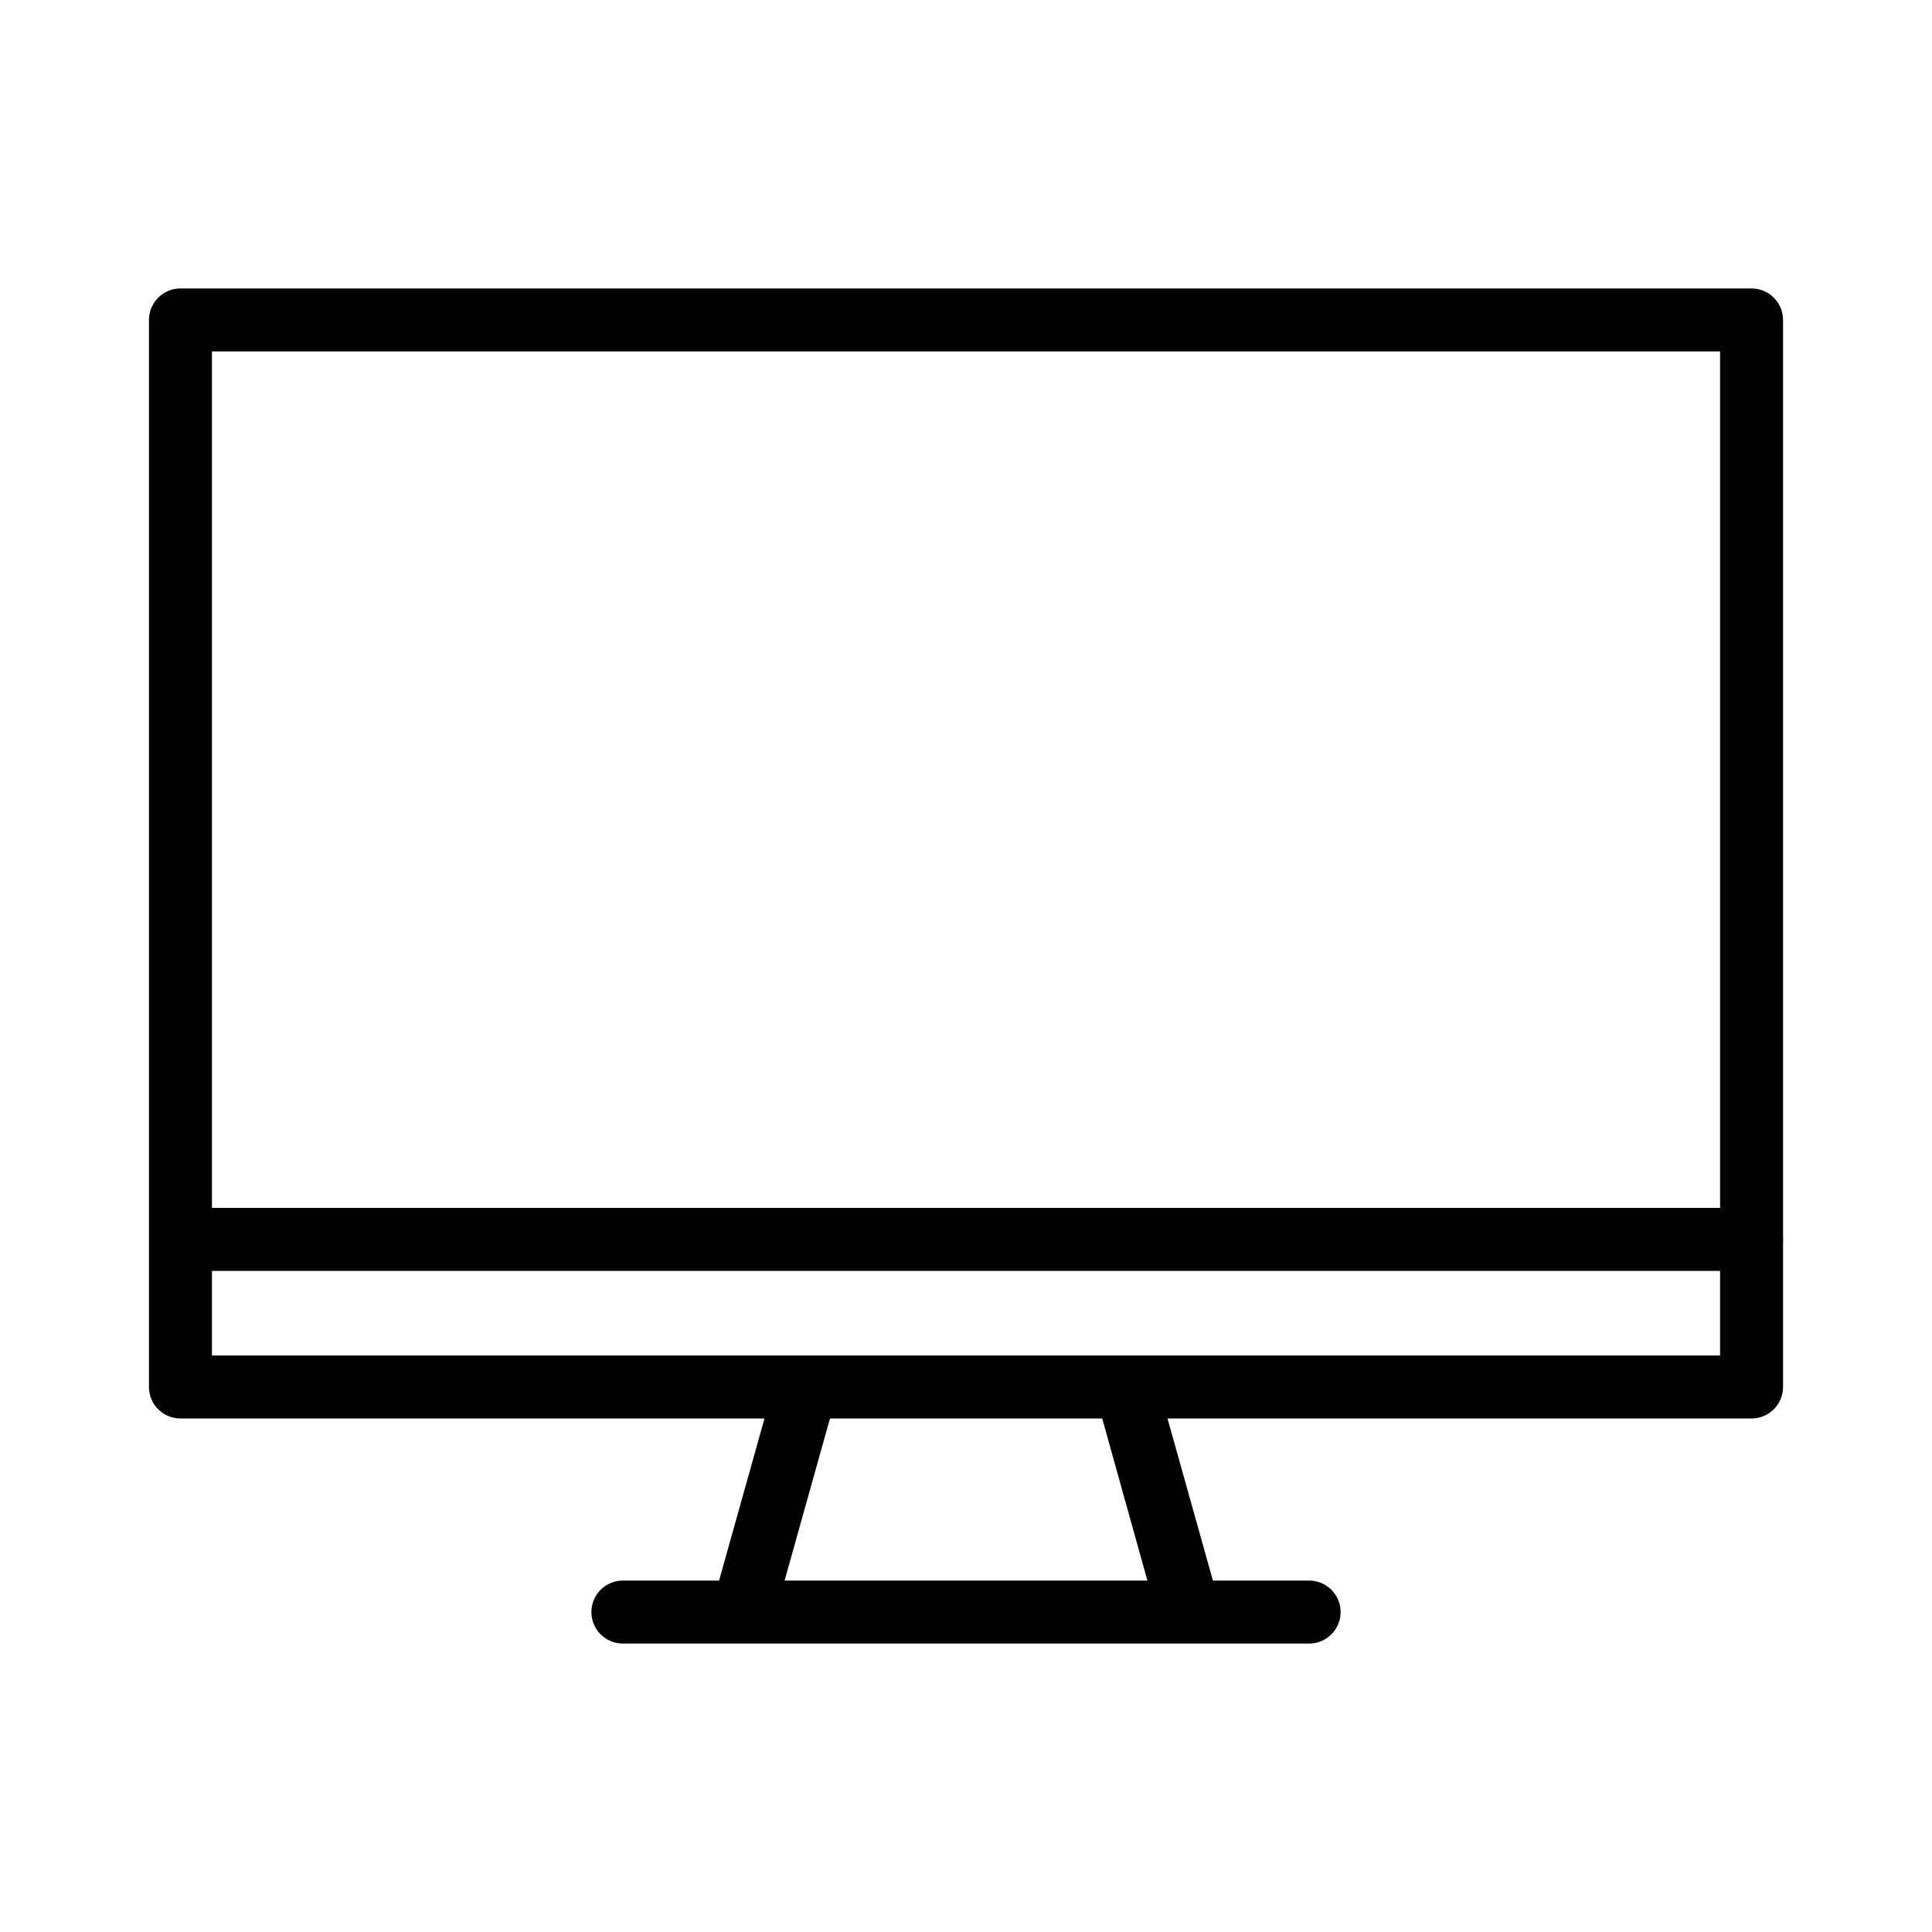 <?xml version="1.0" encoding="utf-8"?>
<!-- Generator: Adobe Illustrator 28.1.0, SVG Export Plug-In . SVG Version: 6.00 Build 0)  -->
<svg version="1.1" id="Livello_1" xmlns="http://www.w3.org/2000/svg" xmlns:xlink="http://www.w3.org/1999/xlink" x="0px" y="0px"
	 viewBox="0 0 100 100" style="enable-background:new 0 0 100 100;" xml:space="preserve">
<style type="text/css">
	.st0{fill:#1A171B;}
	.st1{stroke:#000000;stroke-linecap:round;stroke-miterlimit:10;}
	.st2{fill:none;stroke:#000000;stroke-width:4;stroke-linecap:round;stroke-miterlimit:10;}
	.st3{fill:#1A171B;stroke:#000000;stroke-width:0.574;stroke-miterlimit:10;}
	.st4{stroke:#000000;stroke-width:1.246;stroke-miterlimit:10;}
	.st5{stroke:#000000;stroke-width:2;stroke-linecap:round;stroke-miterlimit:10;}
	.st6{fill:none;stroke:#000000;stroke-width:1.723;stroke-miterlimit:10;}
	.st7{stroke:#000000;stroke-width:0.46;stroke-miterlimit:10;}
	.st8{fill:none;stroke:#000000;stroke-width:3;stroke-miterlimit:10;}
</style>
<g>
	<g>
		<path d="M90.66,14.93H9.34c-0.9,0-1.63,0.73-1.63,1.63v55.23c0,0.9,0.73,1.63,1.63,1.63h30.23l-2.35,8.39h-4.98
			c-0.9,0-1.63,0.73-1.63,1.63c0,0.9,0.73,1.63,1.63,1.63h6.22h23.09h0h6.21c0.9,0,1.63-0.73,1.63-1.63c0-0.9-0.73-1.63-1.63-1.63
			h-4.98l-2.35-8.39h30.23c0.9,0,1.63-0.73,1.63-1.63V16.56C92.29,15.66,91.56,14.93,90.66,14.93z M59.39,81.81H40.61l2.35-8.39
			h14.09L59.39,81.81z M89.03,70.16H58.28H41.72H10.97V18.19h78.06V70.16z"/>
		<g>
			<path d="M90.66,65.78H10.63c-0.9,0-1.63-0.73-1.63-1.63s0.73-1.63,1.63-1.63h80.03c0.9,0,1.63,0.73,1.63,1.63
				S91.56,65.78,90.66,65.78z"/>
		</g>
	</g>
</g>
</svg>
